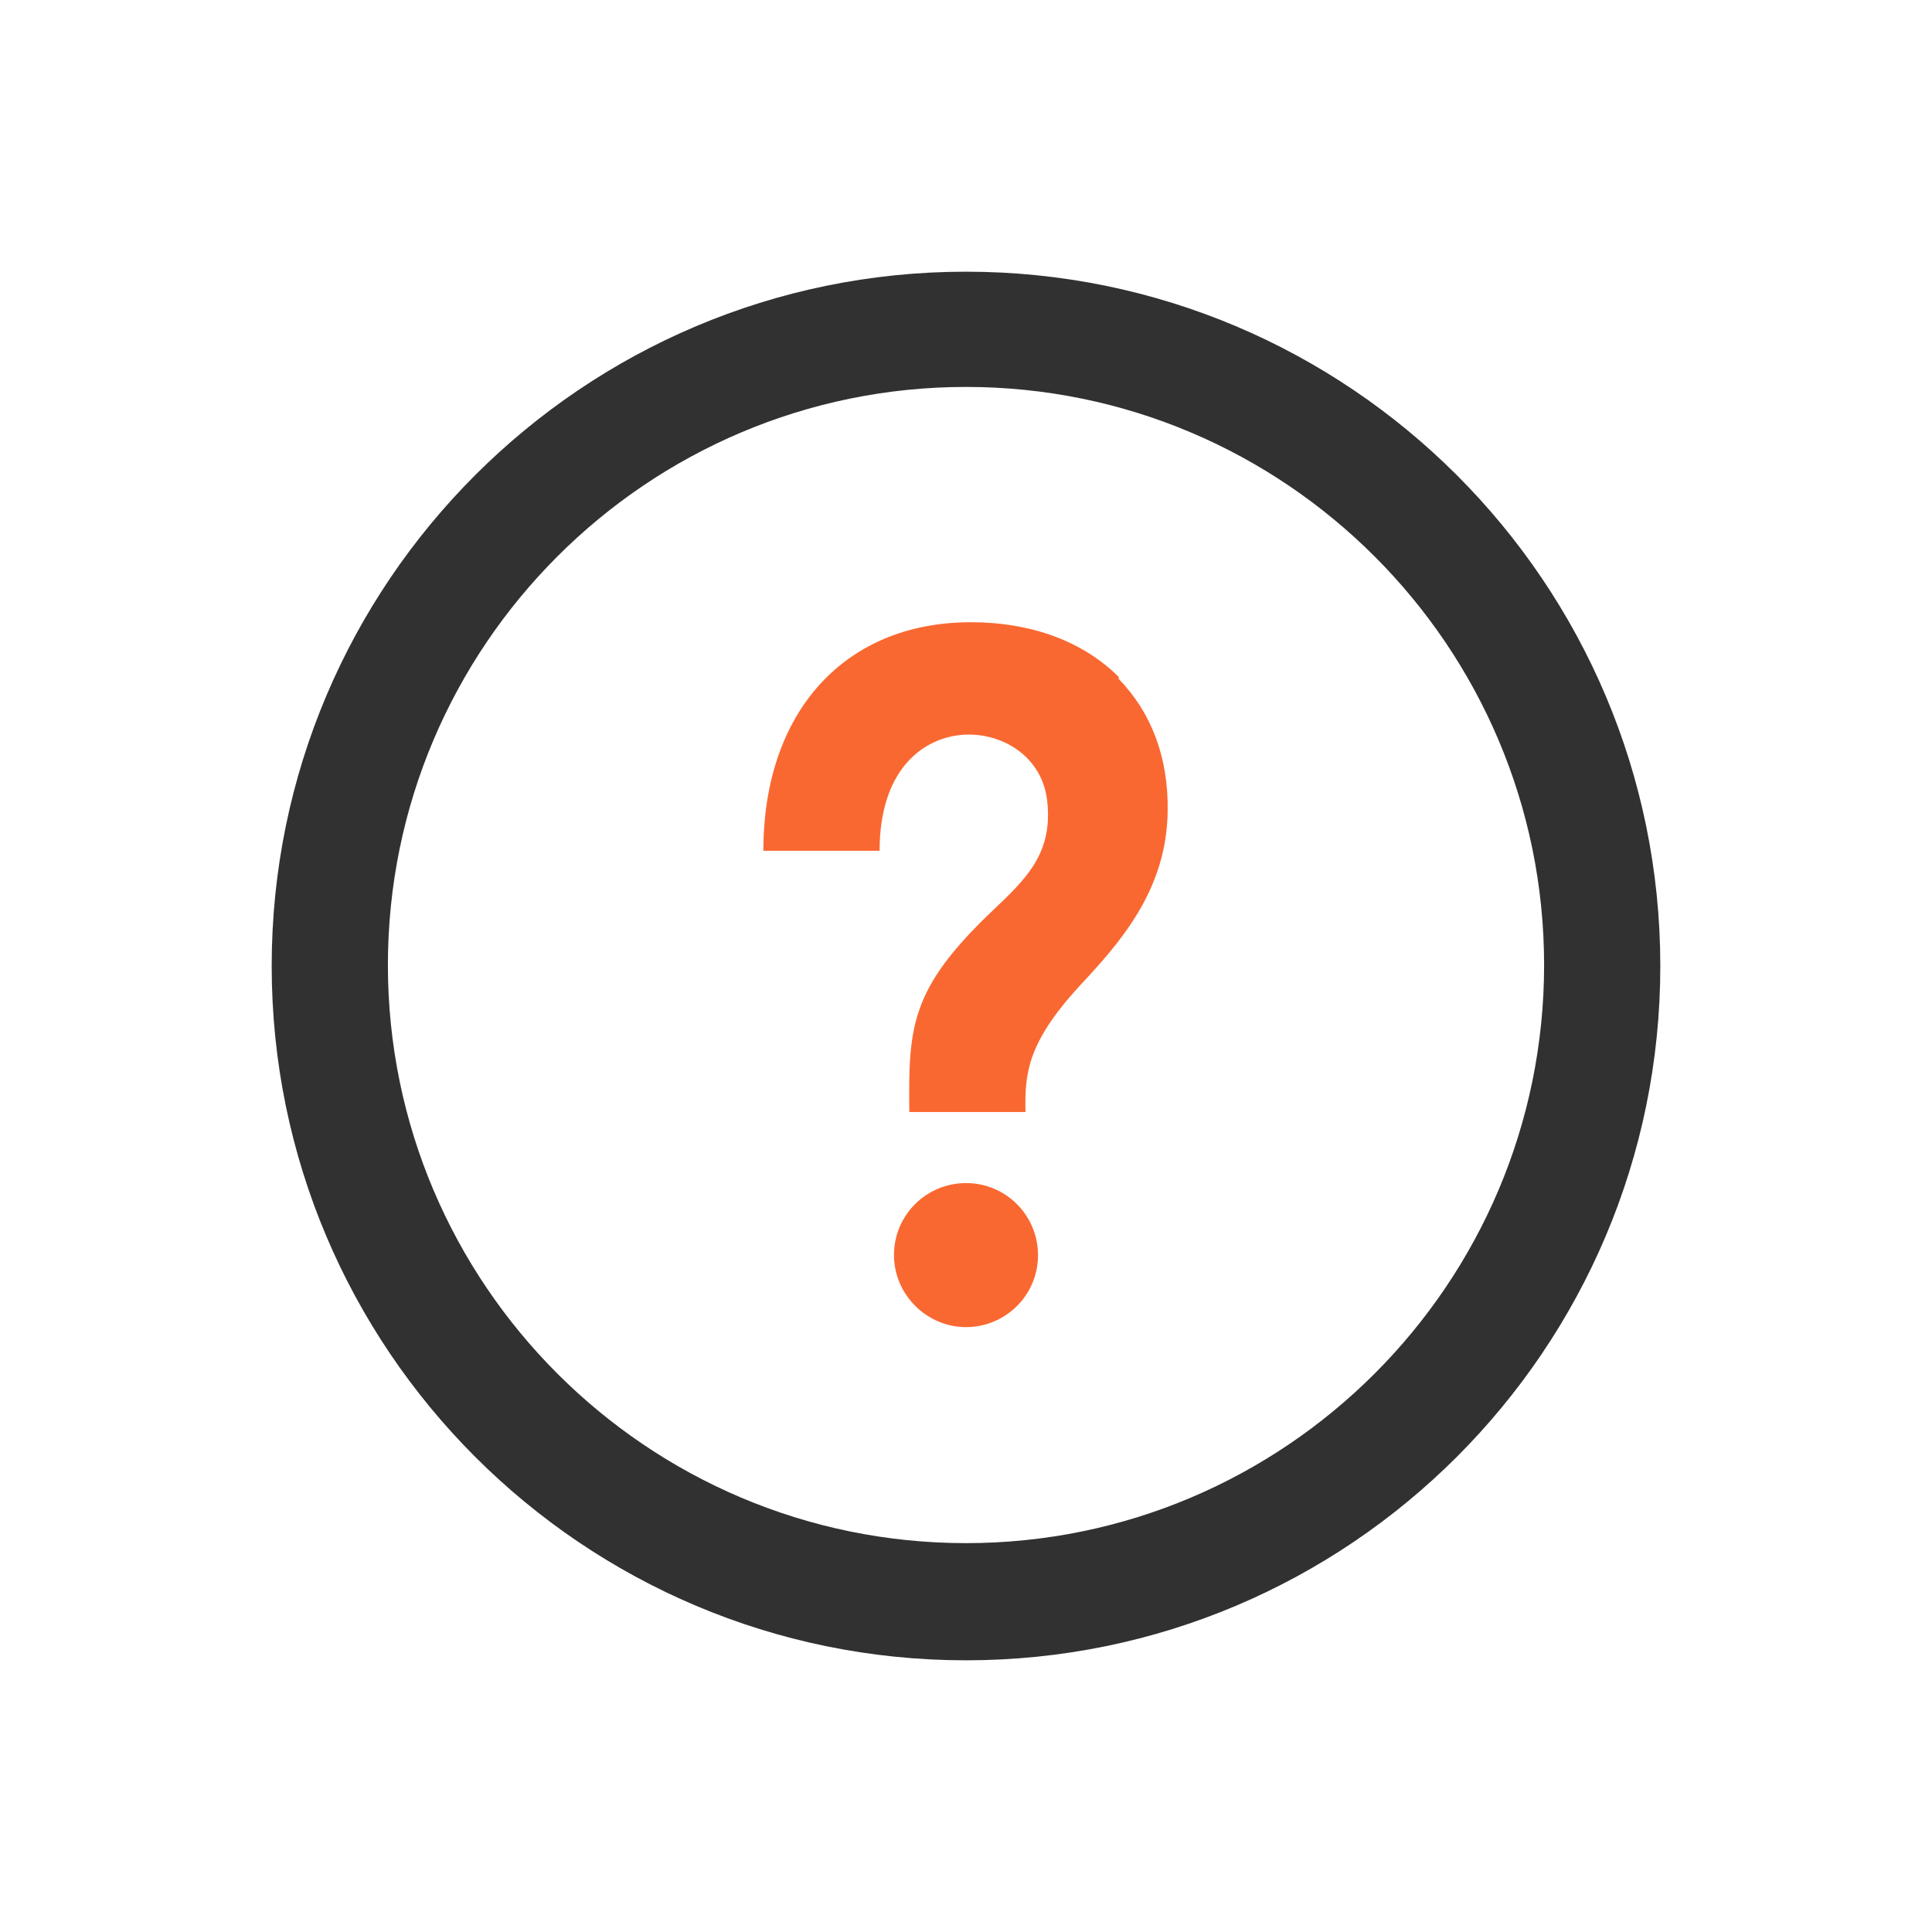 <svg xmlns="http://www.w3.org/2000/svg" width="64" height="64" fill-rule="evenodd" clip-rule="evenodd" image-rendering="optimizeQuality" shape-rendering="geometricPrecision" text-rendering="geometricPrecision" viewBox="0 0 800 800"><path fill="#fa6831" d="M463.23 280.31c-14.71,-14.71 -36.19,-22.66 -61.24,-22.66 -52.09,0 -85.89,36.98 -85.89,94.64l48.12 0c0,-35.4 19.88,-48.12 36.98,-48.12 15.11,0 31.42,9.94 32.6,29.43 1.58,20.28 -9.15,30.61 -23.07,43.74 -33.8,32.22 -34.59,47.72 -34.2,83.11l48.12 0c-0.4,-15.9 0.79,-28.63 22.27,-52.09 16.31,-17.49 36.19,-39.37 36.58,-72.38 0.4,-22.27 -6.76,-40.96 -20.28,-54.88l0.01 -0.79zm-33.41 239.4c0,16.7 -13.52,29.82 -29.82,29.82 -16.31,0 -29.82,-13.51 -29.82,-29.82 0,-16.7 13.52,-29.82 29.82,-29.82 16.7,0 29.82,13.52 29.82,29.82z"></path><path fill="#313131" d="M400 112.5c-158.66,0 -287.5,128.84 -287.5,287.5 0,158.66 128.84,287.5 287.5,287.5 158.66,0 287.5,-128.84 287.5,-287.5 0,-158.66 -128.84,-287.5 -287.5,-287.5zm0 47.72c132.02,0 239.38,107.37 239.38,239.38 0,132.02 -107.37,239.38 -239.38,239.38 -132.02,0 -239.38,-107.37 -239.38,-239.38 0,-132.02 107.37,-239.38 239.38,-239.38z"></path></svg>
